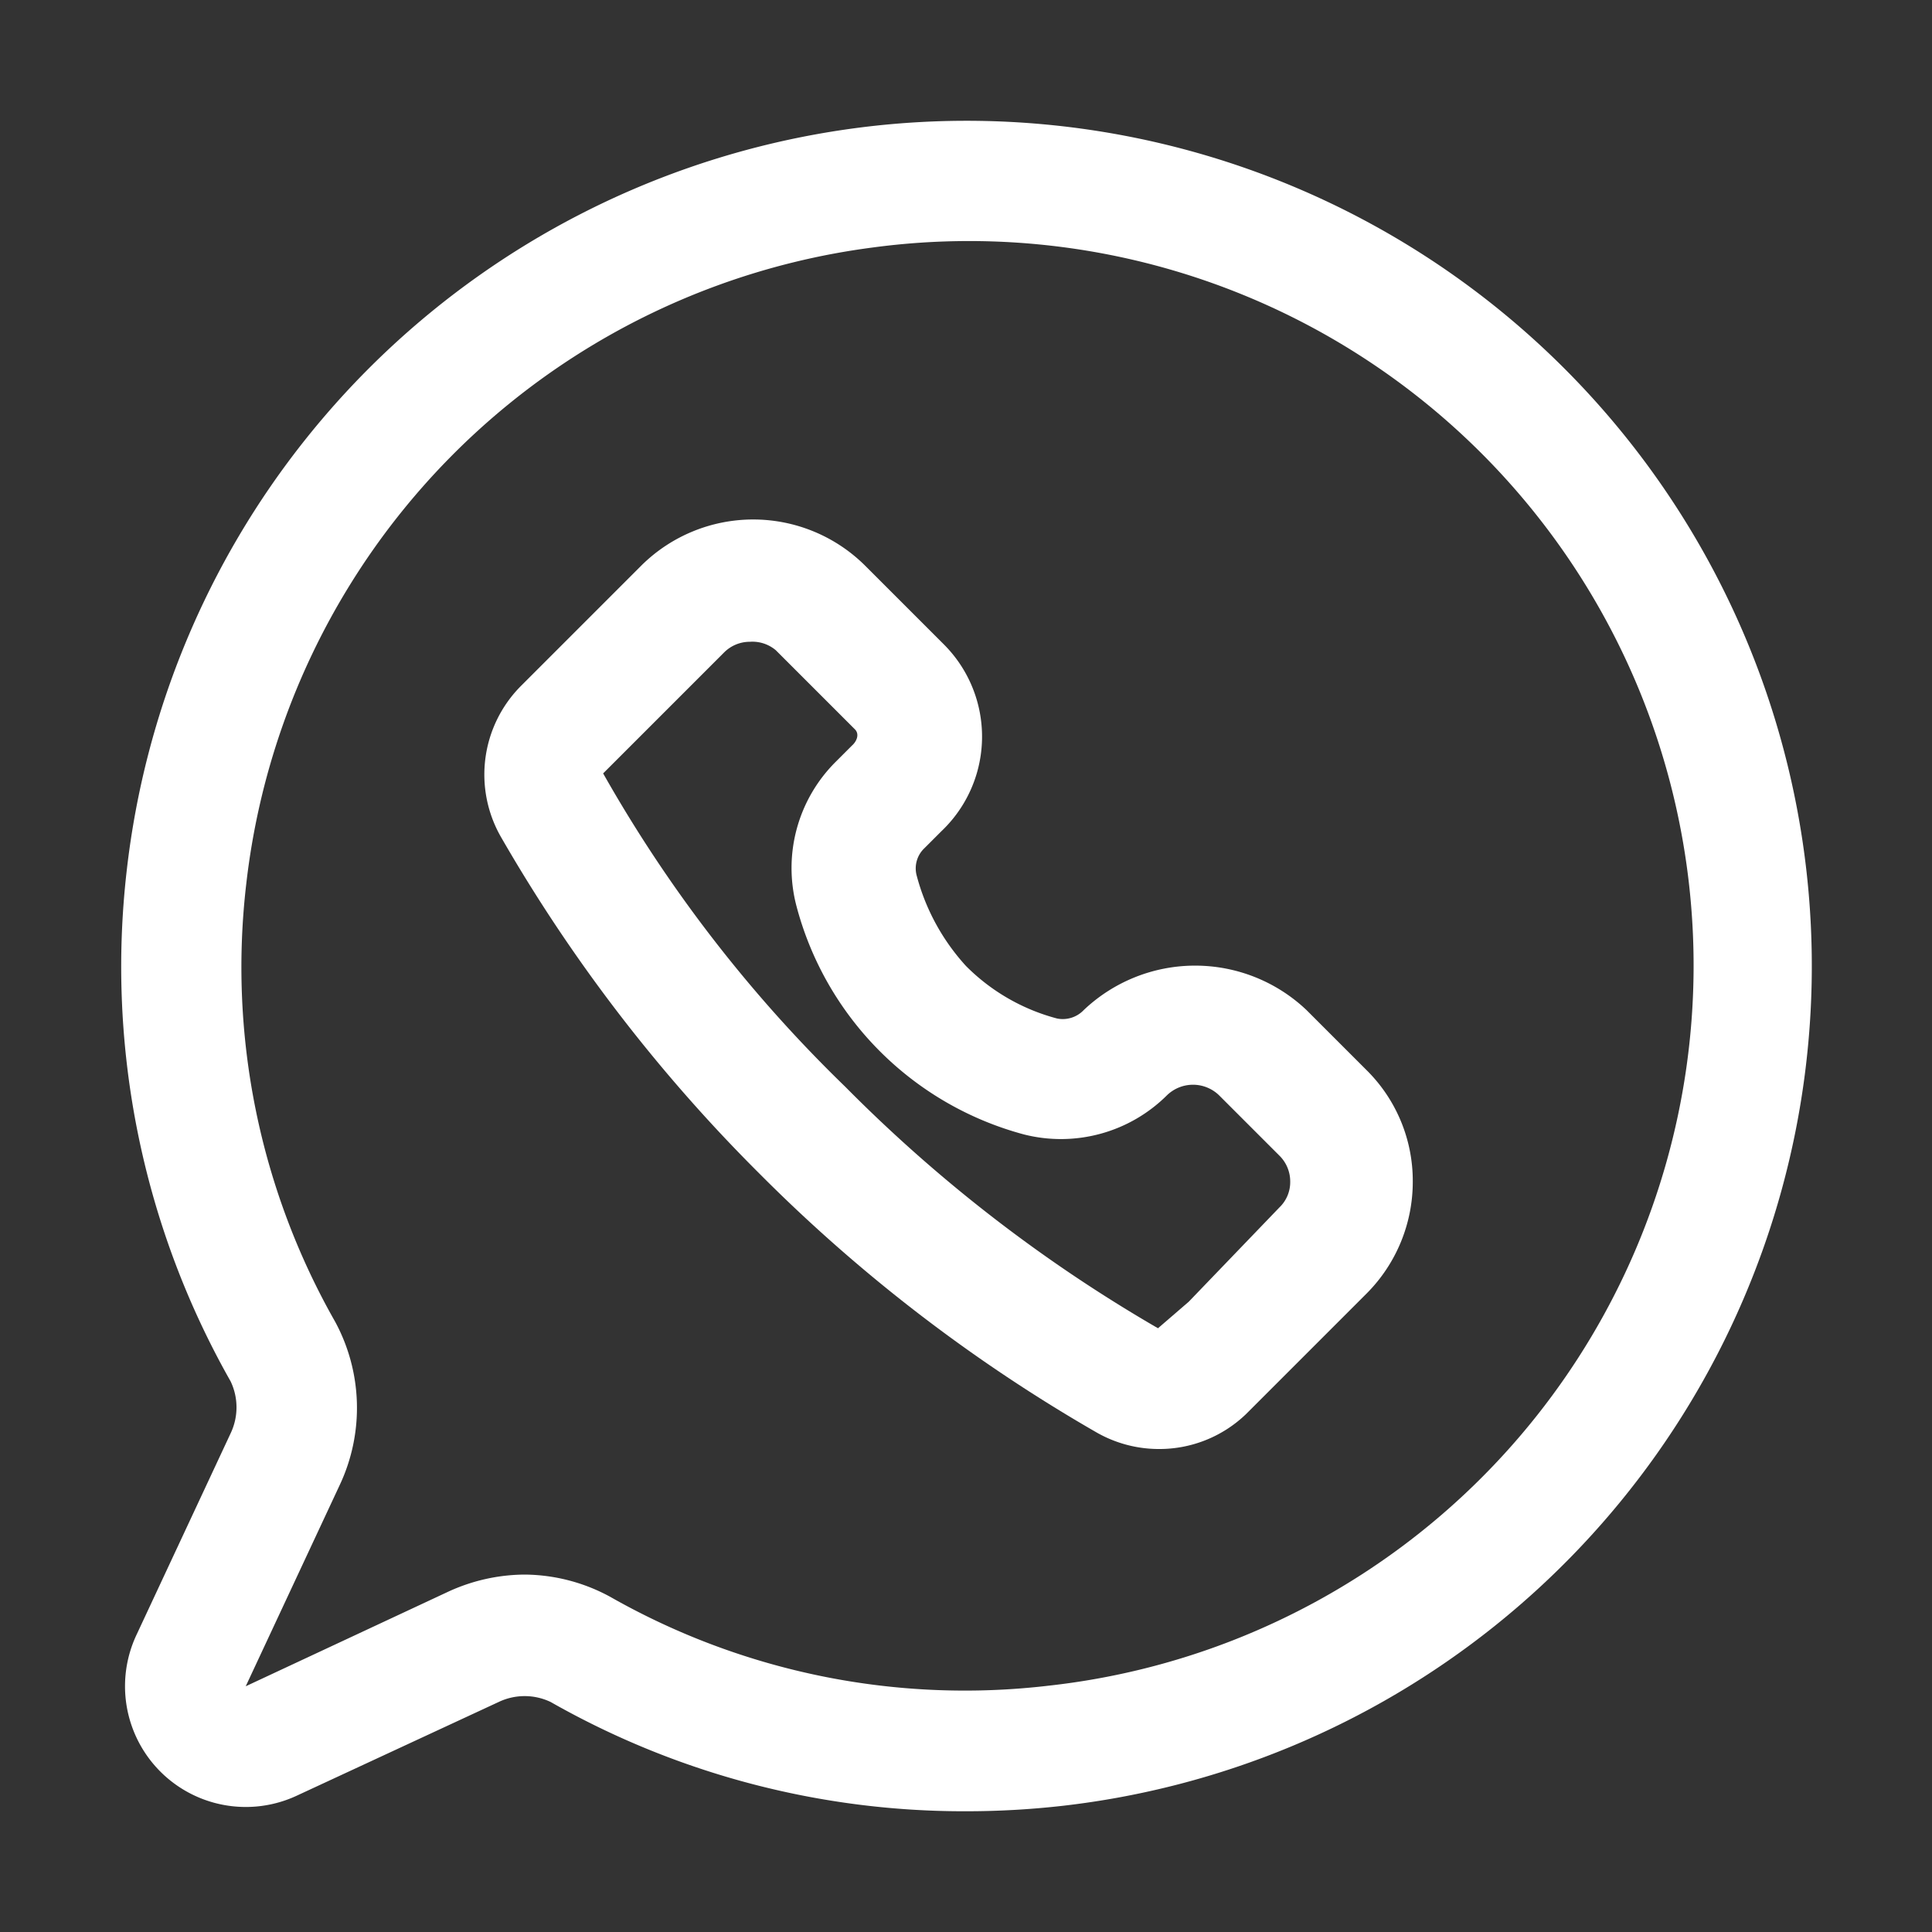 <svg xmlns="http://www.w3.org/2000/svg" version="1.1" xmlns:xlink="http://www.w3.org/1999/xlink" width="512" height="512" x="0" y="0" viewBox="0 0 32 32" style="enable-background:new 0 0 512 512" xml:space="preserve" class=""><rect x="0" y="0" width="32" height="32" fill="#333333" stroke="none"/><g><g data-name="Layer 2"><path fill="#ffffff" d="M16 30a13.84 13.84 0 0 1-6.88-1.81 1 1 0 0 0-.86 0l-3.34 1.55a2 2 0 0 1-2.66-2.66l1.56-3.34a1 1 0 0 0 0-.86 13.92 13.92 0 0 1-1.72-8.47 14 14 0 1 1 15.5 15.5A14.12 14.12 0 0 1 16 30zm-7.31-3.92a3 3 0 0 1 1.42.37 11.88 11.88 0 0 0 7.26 1.47A12 12 0 1 0 14.45 4.1 12 12 0 0 0 4.08 14.63a11.88 11.88 0 0 0 1.47 7.26 3 3 0 0 1 .08 2.7l-1.56 3.34 3.34-1.56a3.06 3.06 0 0 1 1.28-.29z" opacity="1" data-original="#1b2318"></path><path fill="#ffffff" d="M19.17 24a2.08 2.08 0 0 1-1-.27 26.55 26.55 0 0 1-5.59-4.29 26.55 26.55 0 0 1-4.29-5.59 2.08 2.08 0 0 1 .34-2.49l2-2a2.63 2.63 0 0 1 3.69 0l1.32 1.32a2.16 2.16 0 0 1-.05 3.09l-.28.28a.46.46 0 0 0-.13.44A3.57 3.57 0 0 0 16 16a3.32 3.32 0 0 0 1.51.87.48.48 0 0 0 .44-.14 2.68 2.68 0 0 1 3.69 0l1 1a2.58 2.58 0 0 1 .76 1.84 2.62 2.62 0 0 1-.76 1.85l-2 2a2.07 2.07 0 0 1-1.47.58zm-6.75-13.37a.6.6 0 0 0-.43.18l-2 2A22.94 22.94 0 0 0 14 18a24.7 24.7 0 0 0 5.18 4l.51-.44 1.5-1.56a.58.58 0 0 0 .18-.43.6.6 0 0 0-.18-.43l-1-1a.62.62 0 0 0-.86 0 2.49 2.49 0 0 1-2.37.65A5.32 5.32 0 0 1 13.19 15a2.48 2.48 0 0 1 .65-2.38l.27-.27c.08-.07.13-.19.05-.27l-1.31-1.31a.6.6 0 0 0-.43-.14z" opacity="1" data-original="#b4d89c" class=""></path></g></g></svg>
